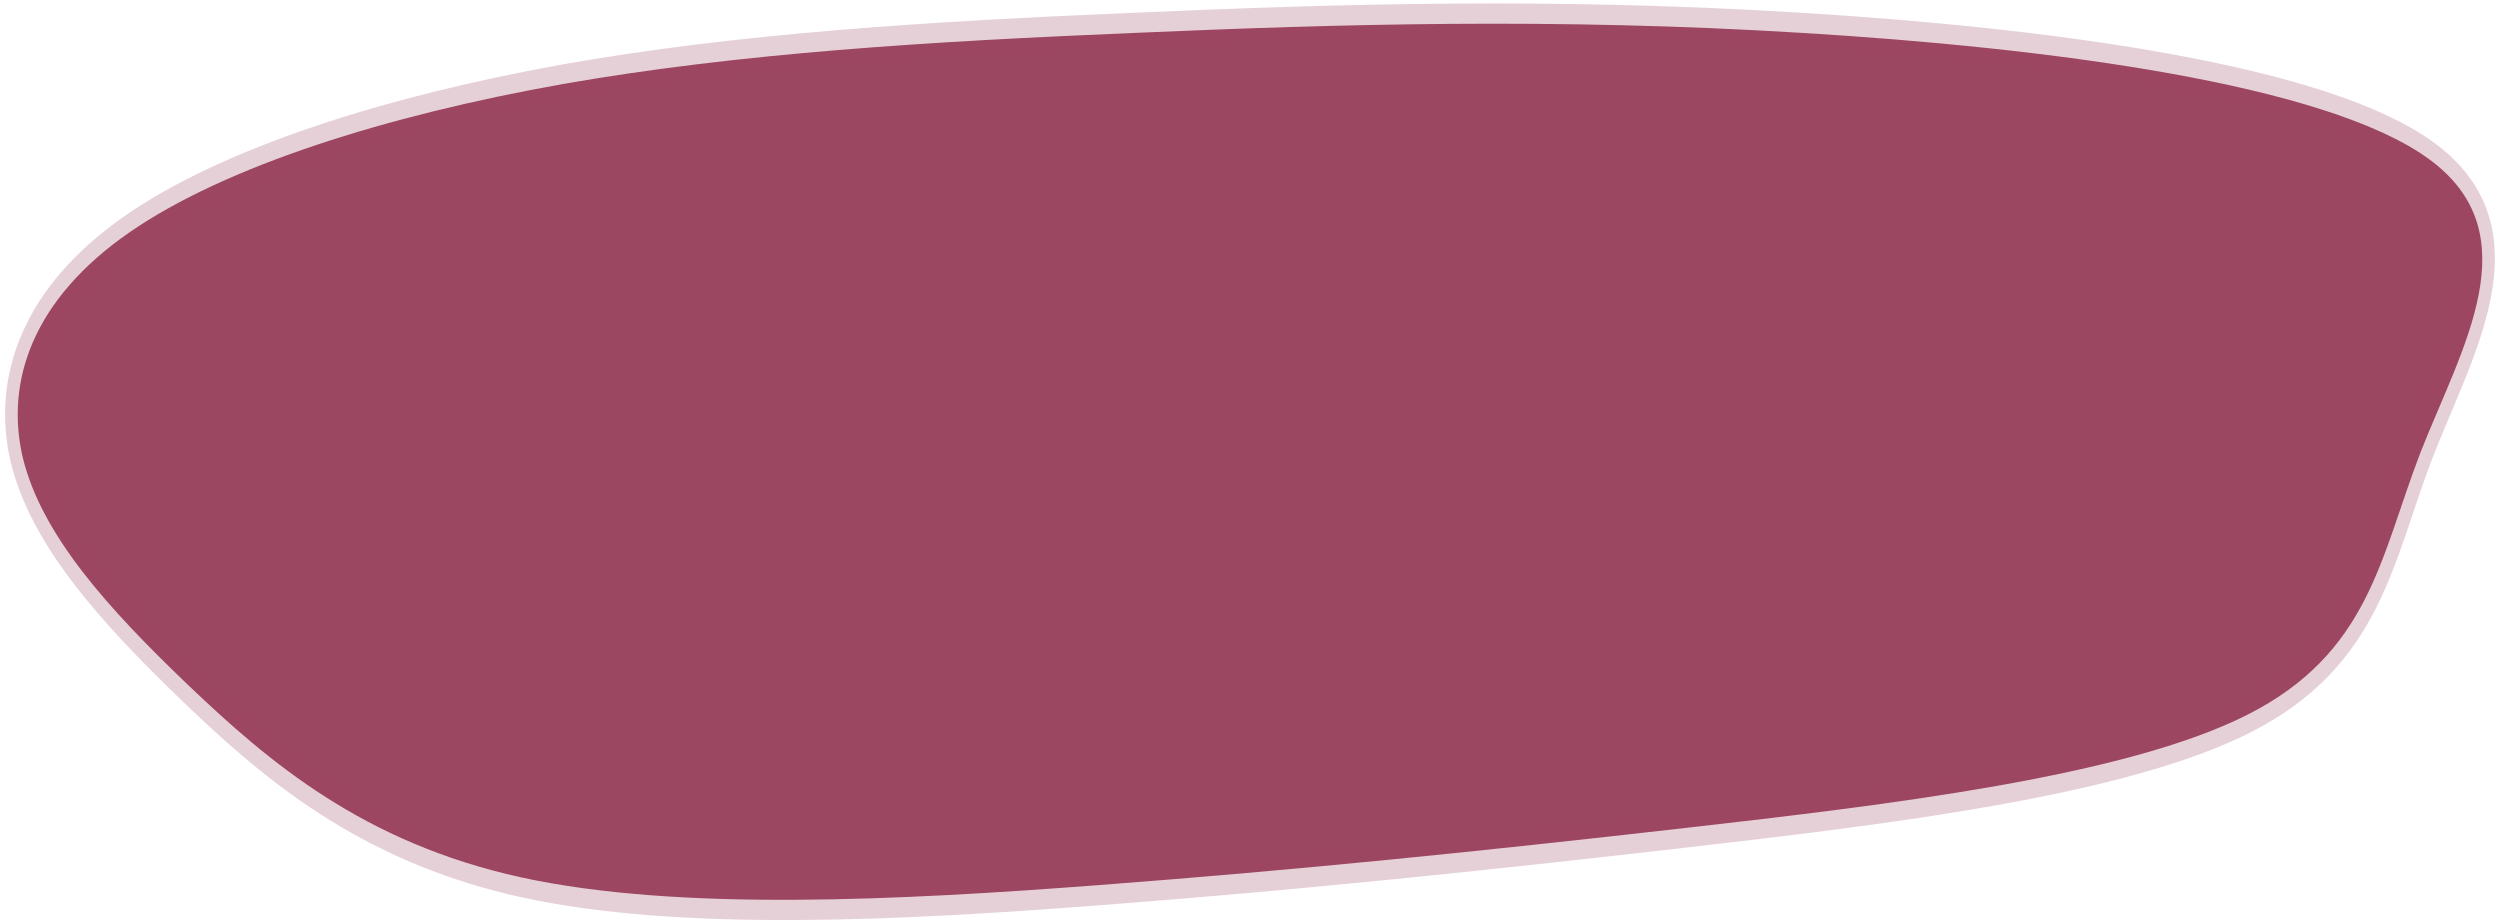 <svg width="425" height="157" viewBox="0 0 425 157" fill="none" xmlns="http://www.w3.org/2000/svg">
<path d="M306.337 5.59C348.308 8.125 395.315 14.23 412.878 27.009C430.441 39.787 418.431 59.188 411.458 76.986C404.613 94.783 402.805 111.028 382.013 121.53C361.222 132.033 321.317 136.793 286.32 140.776C251.323 144.76 220.975 147.864 187.01 150.451C153.046 153.038 115.466 155.004 88.605 149.158C61.744 143.26 45.73 129.55 32.041 116.512C18.352 103.423 7.117 91.006 3.888 77.865C0.789 64.724 5.696 50.807 21.968 39.529C38.24 28.25 65.747 19.61 95.708 14.281C125.798 9.004 158.212 7.038 192.951 5.59C227.561 4.089 264.366 3.003 306.337 5.59Z" fill="#9C4761"/>
<path d="M305.954 5.159C347.754 7.709 394.569 13.85 412.061 26.704C429.553 39.558 417.591 59.073 410.646 76.975C403.83 94.877 402.029 111.218 381.322 121.783C360.615 132.347 320.873 137.135 286.019 141.142C251.164 145.149 220.94 148.271 187.114 150.873C153.289 153.475 115.862 155.453 89.11 149.572C62.358 143.64 46.41 129.849 32.777 116.735C19.144 103.568 7.954 91.079 4.739 77.86C1.652 64.642 6.54 50.643 22.745 39.298C38.95 27.953 66.345 19.262 96.184 13.902C126.151 8.594 158.433 6.616 193.031 5.159C227.499 3.65 264.154 2.557 305.954 5.159Z" stroke="#9C4761" stroke-opacity="0.25" stroke-width="6"/>
</svg>
